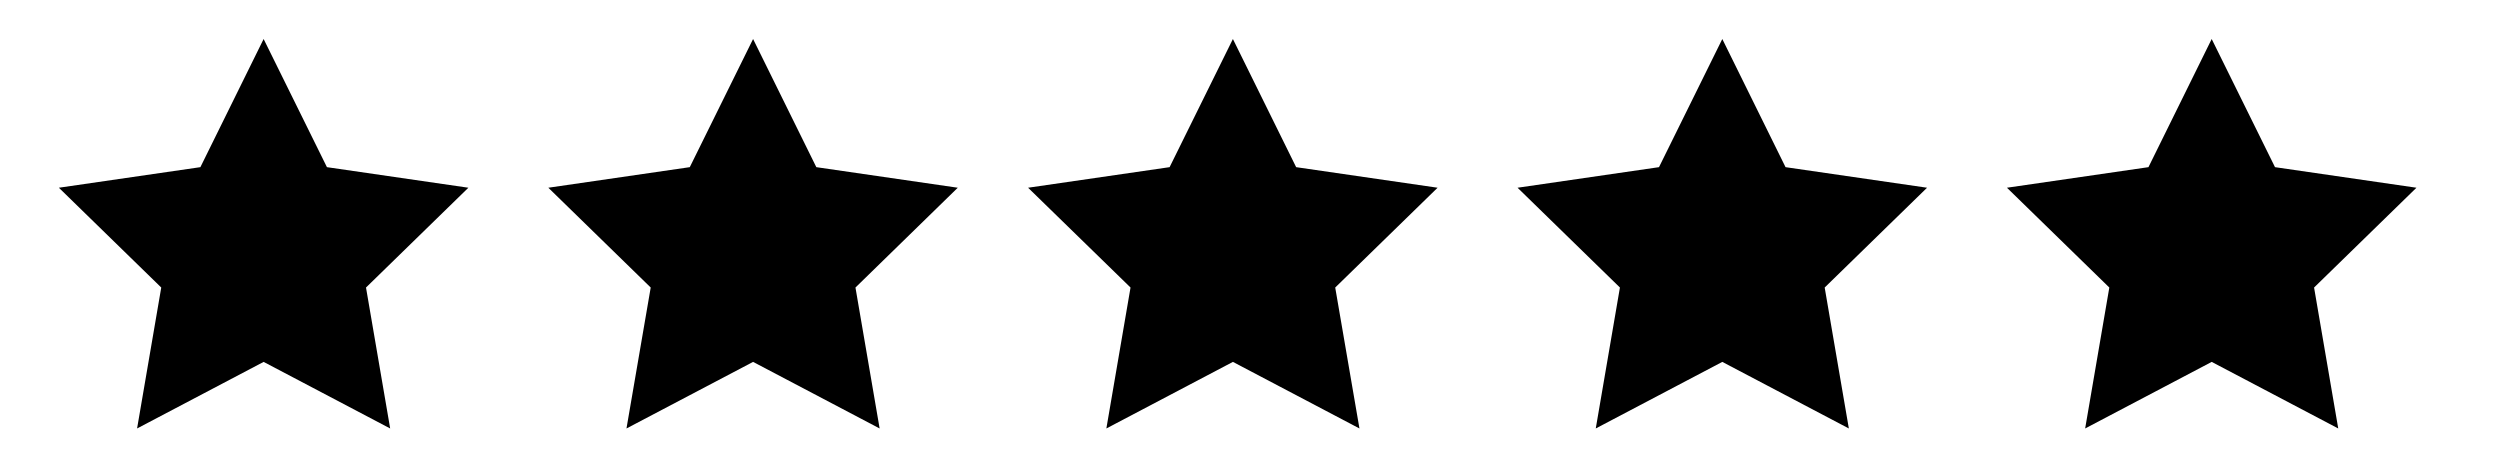 <svg id="1604710311" data-name="Layer 1" xmlns="http://www.w3.org/2000/svg" viewBox="0 0 389 74" duda_id="1604710311" class="svg u_1604710311" data-icon-custom="true" data-icon-name="ratingArtboard 1.svg"> <title id="1418928248" duda_id="1418928248">ratingArtboard 1</title> 
 <polygon points="41.02 6.07 50.87 26.01 72.88 29.21 56.95 44.74 60.71 66.67 41.02 56.31 21.33 66.67 25.09 44.74 9.16 29.21 31.18 26.01 41.02 6.07" id="1935708604" duda_id="1935708604"></polygon> 
 <polygon points="117.18 6.07 127.02 26.01 149.03 29.21 133.11 44.74 136.87 66.67 117.18 56.31 97.48 66.67 101.25 44.74 85.32 29.21 107.33 26.01 117.18 6.07" id="1930384748" duda_id="1930384748"></polygon> 
 <polygon points="191.84 6.07 201.68 26.01 223.69 29.21 207.76 44.74 211.53 66.67 191.84 56.31 172.15 66.67 175.91 44.74 159.97 29.21 181.99 26.01 191.84 6.07" id="1996002913" duda_id="1996002913"></polygon> 
 <polygon points="267.99 6.07 277.83 26.01 299.85 29.21 283.92 44.74 287.68 66.67 267.99 56.31 248.3 66.67 252.06 44.74 236.13 29.21 258.14 26.01 267.99 6.07" id="1884402918" duda_id="1884402918"></polygon> 
 <polygon points="344.14 6.07 353.99 26.01 376 29.21 360.07 44.74 363.83 66.67 344.14 56.31 324.45 66.67 328.21 44.74 312.28 29.21 334.3 26.01 344.14 6.07" id="1813581834" duda_id="1813581834"></polygon> 
</svg>